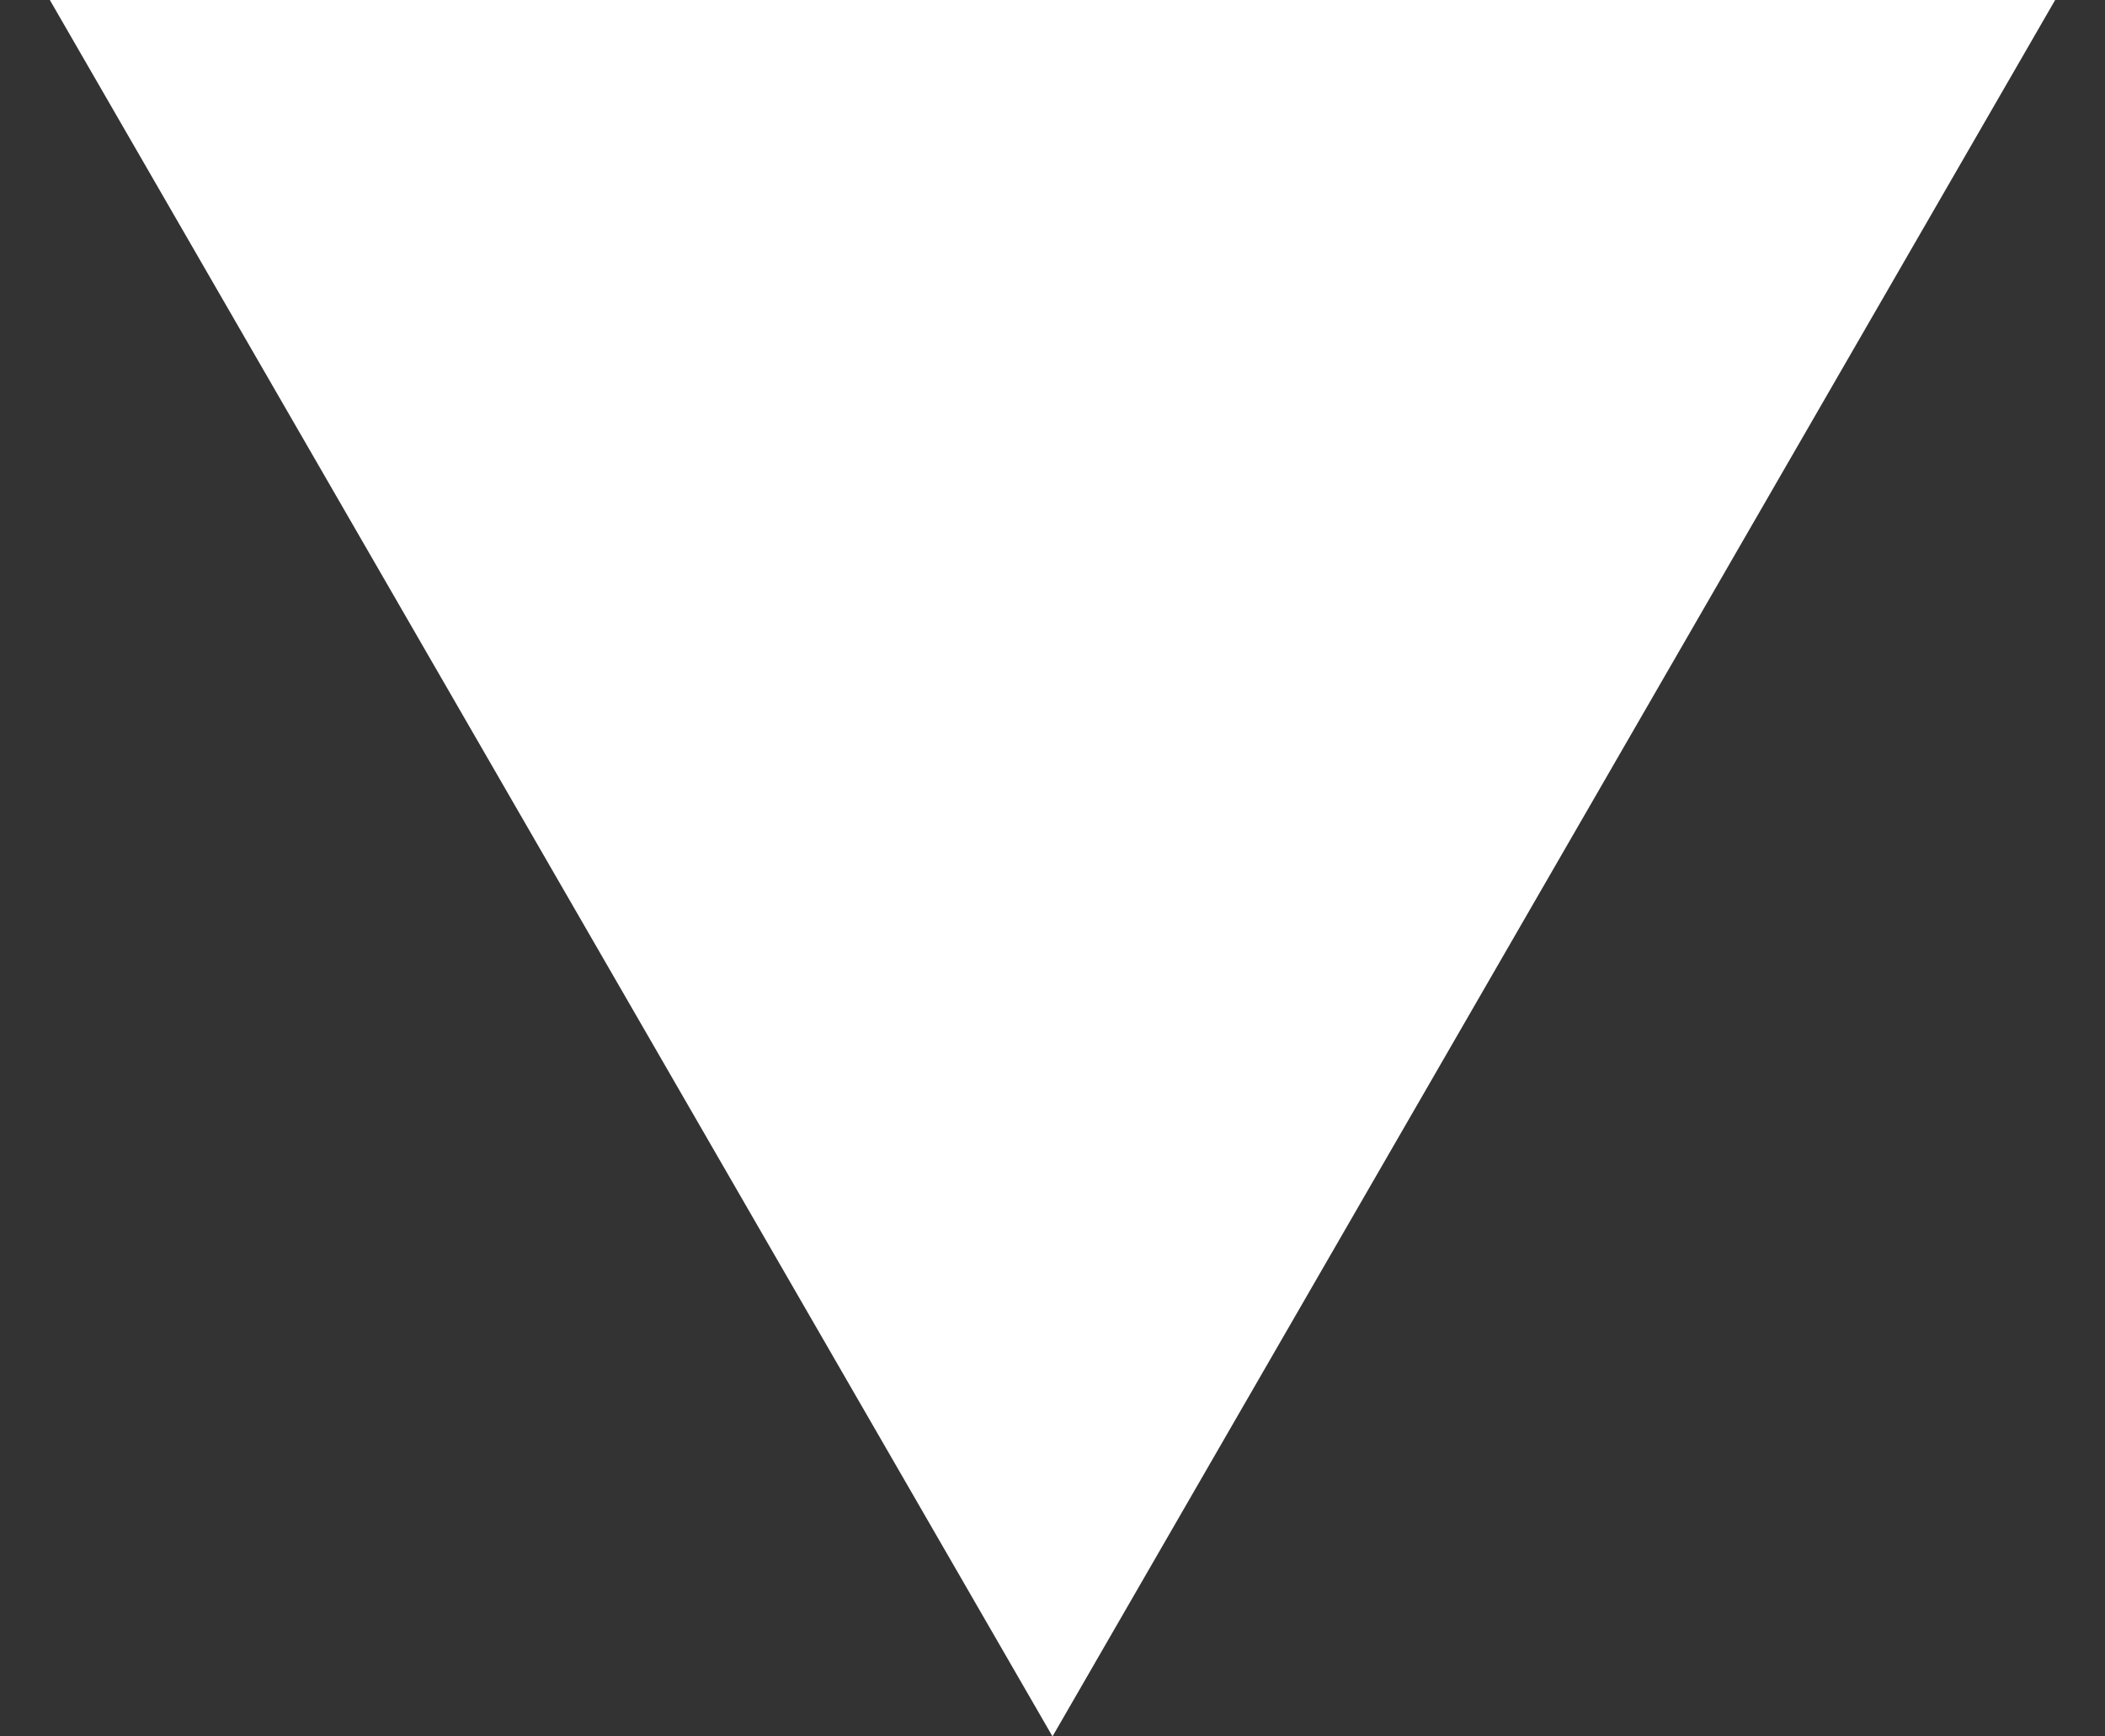 <?xml version="1.0" encoding="UTF-8"?> <svg xmlns="http://www.w3.org/2000/svg" width="40" height="33" viewBox="0 0 40 33" fill="none"><rect x="0" y="0" width="40" height="33" fill="#333333" stroke="none"/> <path d="M20 33L0.947 3.58893e-06L39.053 2.57674e-07L20 33Z" fill="white"></path> </svg> 